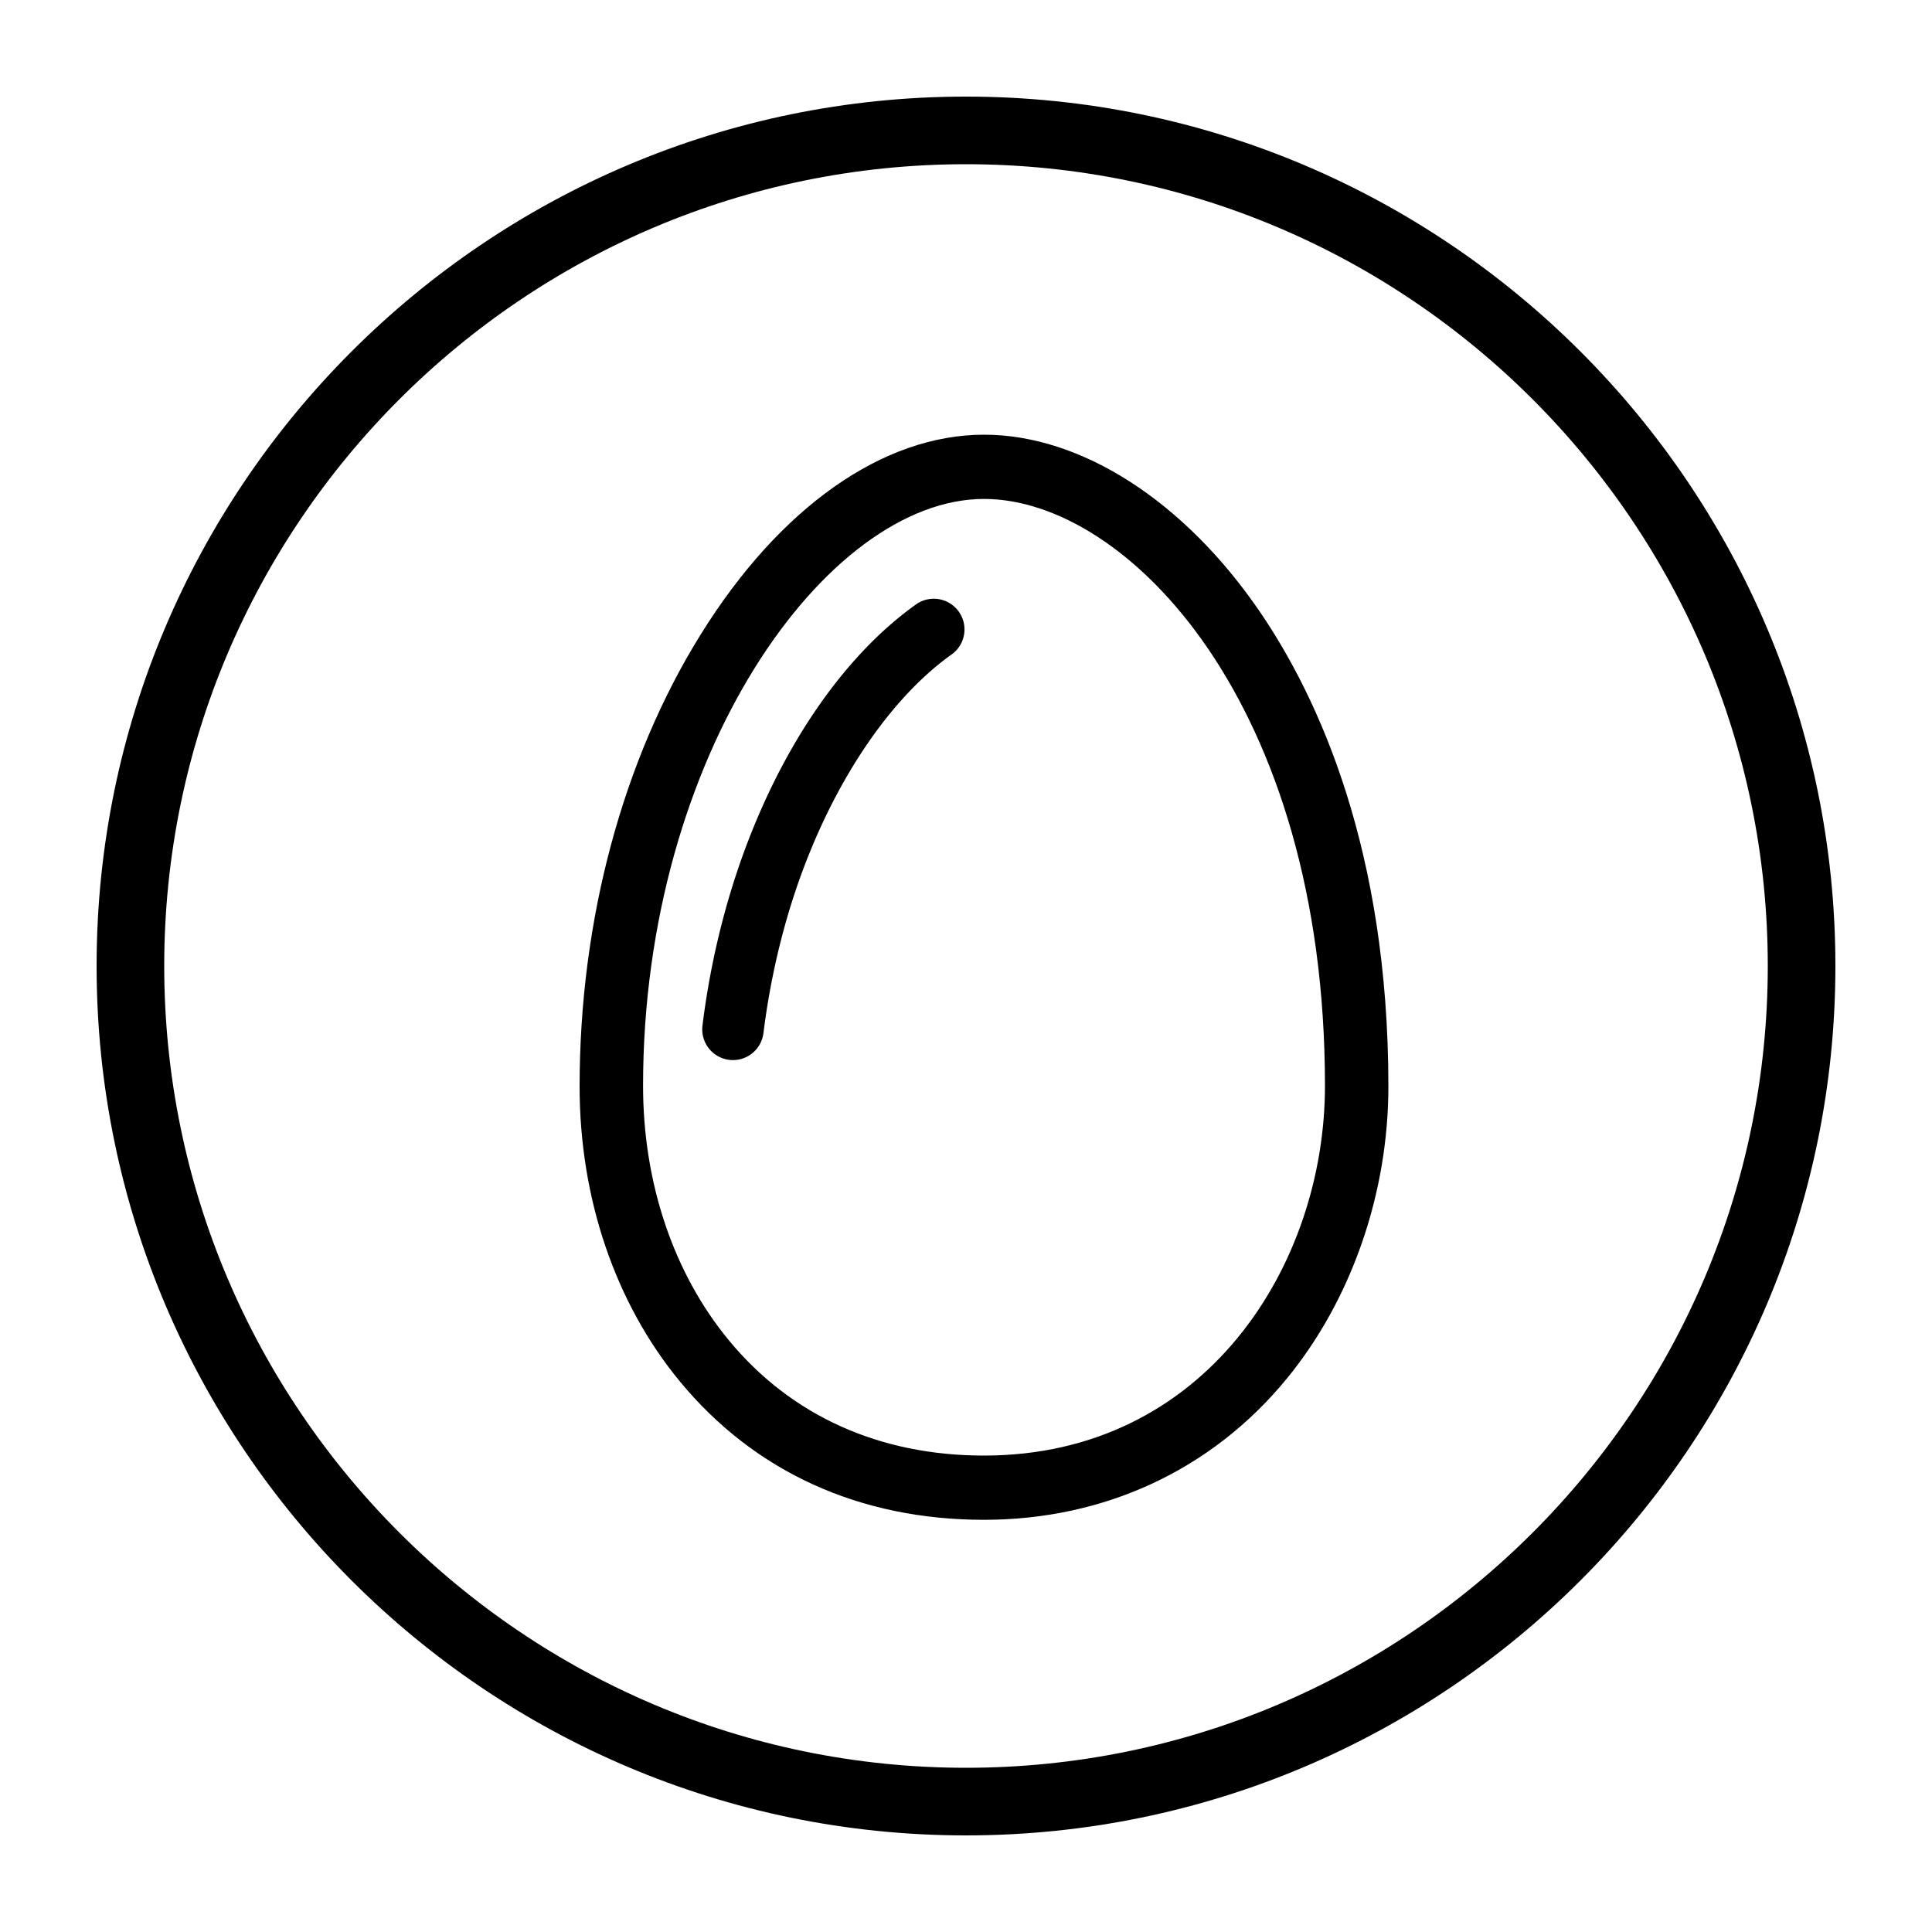 <svg width="40" height="40" xmlns="http://www.w3.org/2000/svg"><g fill="none" fill-rule="evenodd"><path d="M2 2h36v36H2z"/><path d="M20 37.3c9.539 0 17.3-7.762 17.3-17.3 0-9.539-7.761-17.3-17.3-17.3-9.539 0-17.3 7.761-17.3 17.3 0 9.538 7.762 17.3 17.3 17.3z" stroke="#000" stroke-width="1.4"/><g fill="#000"><path d="M20.373 9c-2.094 0-4.23 1.505-5.862 4.13C12.89 15.734 12 19.06 12 22.494c0 2.315.737 4.484 2.076 6.107 1.546 1.874 3.723 2.865 6.297 2.865 2.494 0 4.718-1.035 6.262-2.915 1.342-1.631 2.11-3.84 2.11-6.057 0-4.895-1.443-8.04-2.654-9.818C24.522 10.374 22.384 9 20.373 9zm0 1.33c2.96 0 7.059 4.222 7.059 12.15 0 3.712-2.474 7.656-7.06 7.656-2.168 0-3.995-.826-5.284-2.389-1.144-1.387-1.774-3.257-1.774-5.266 0-6.844 3.794-12.151 7.059-12.151z"/><path d="M15.176 21.948a.636.636 0 01-.632-.714c.115-.933.308-1.85.571-2.728.794-2.64 2.203-4.828 3.868-6.005a.636.636 0 01.734 1.038c-1.416 1.001-2.681 2.995-3.383 5.333-.243.809-.42 1.656-.528 2.519a.636.636 0 01-.63.557"/></g></g></svg>